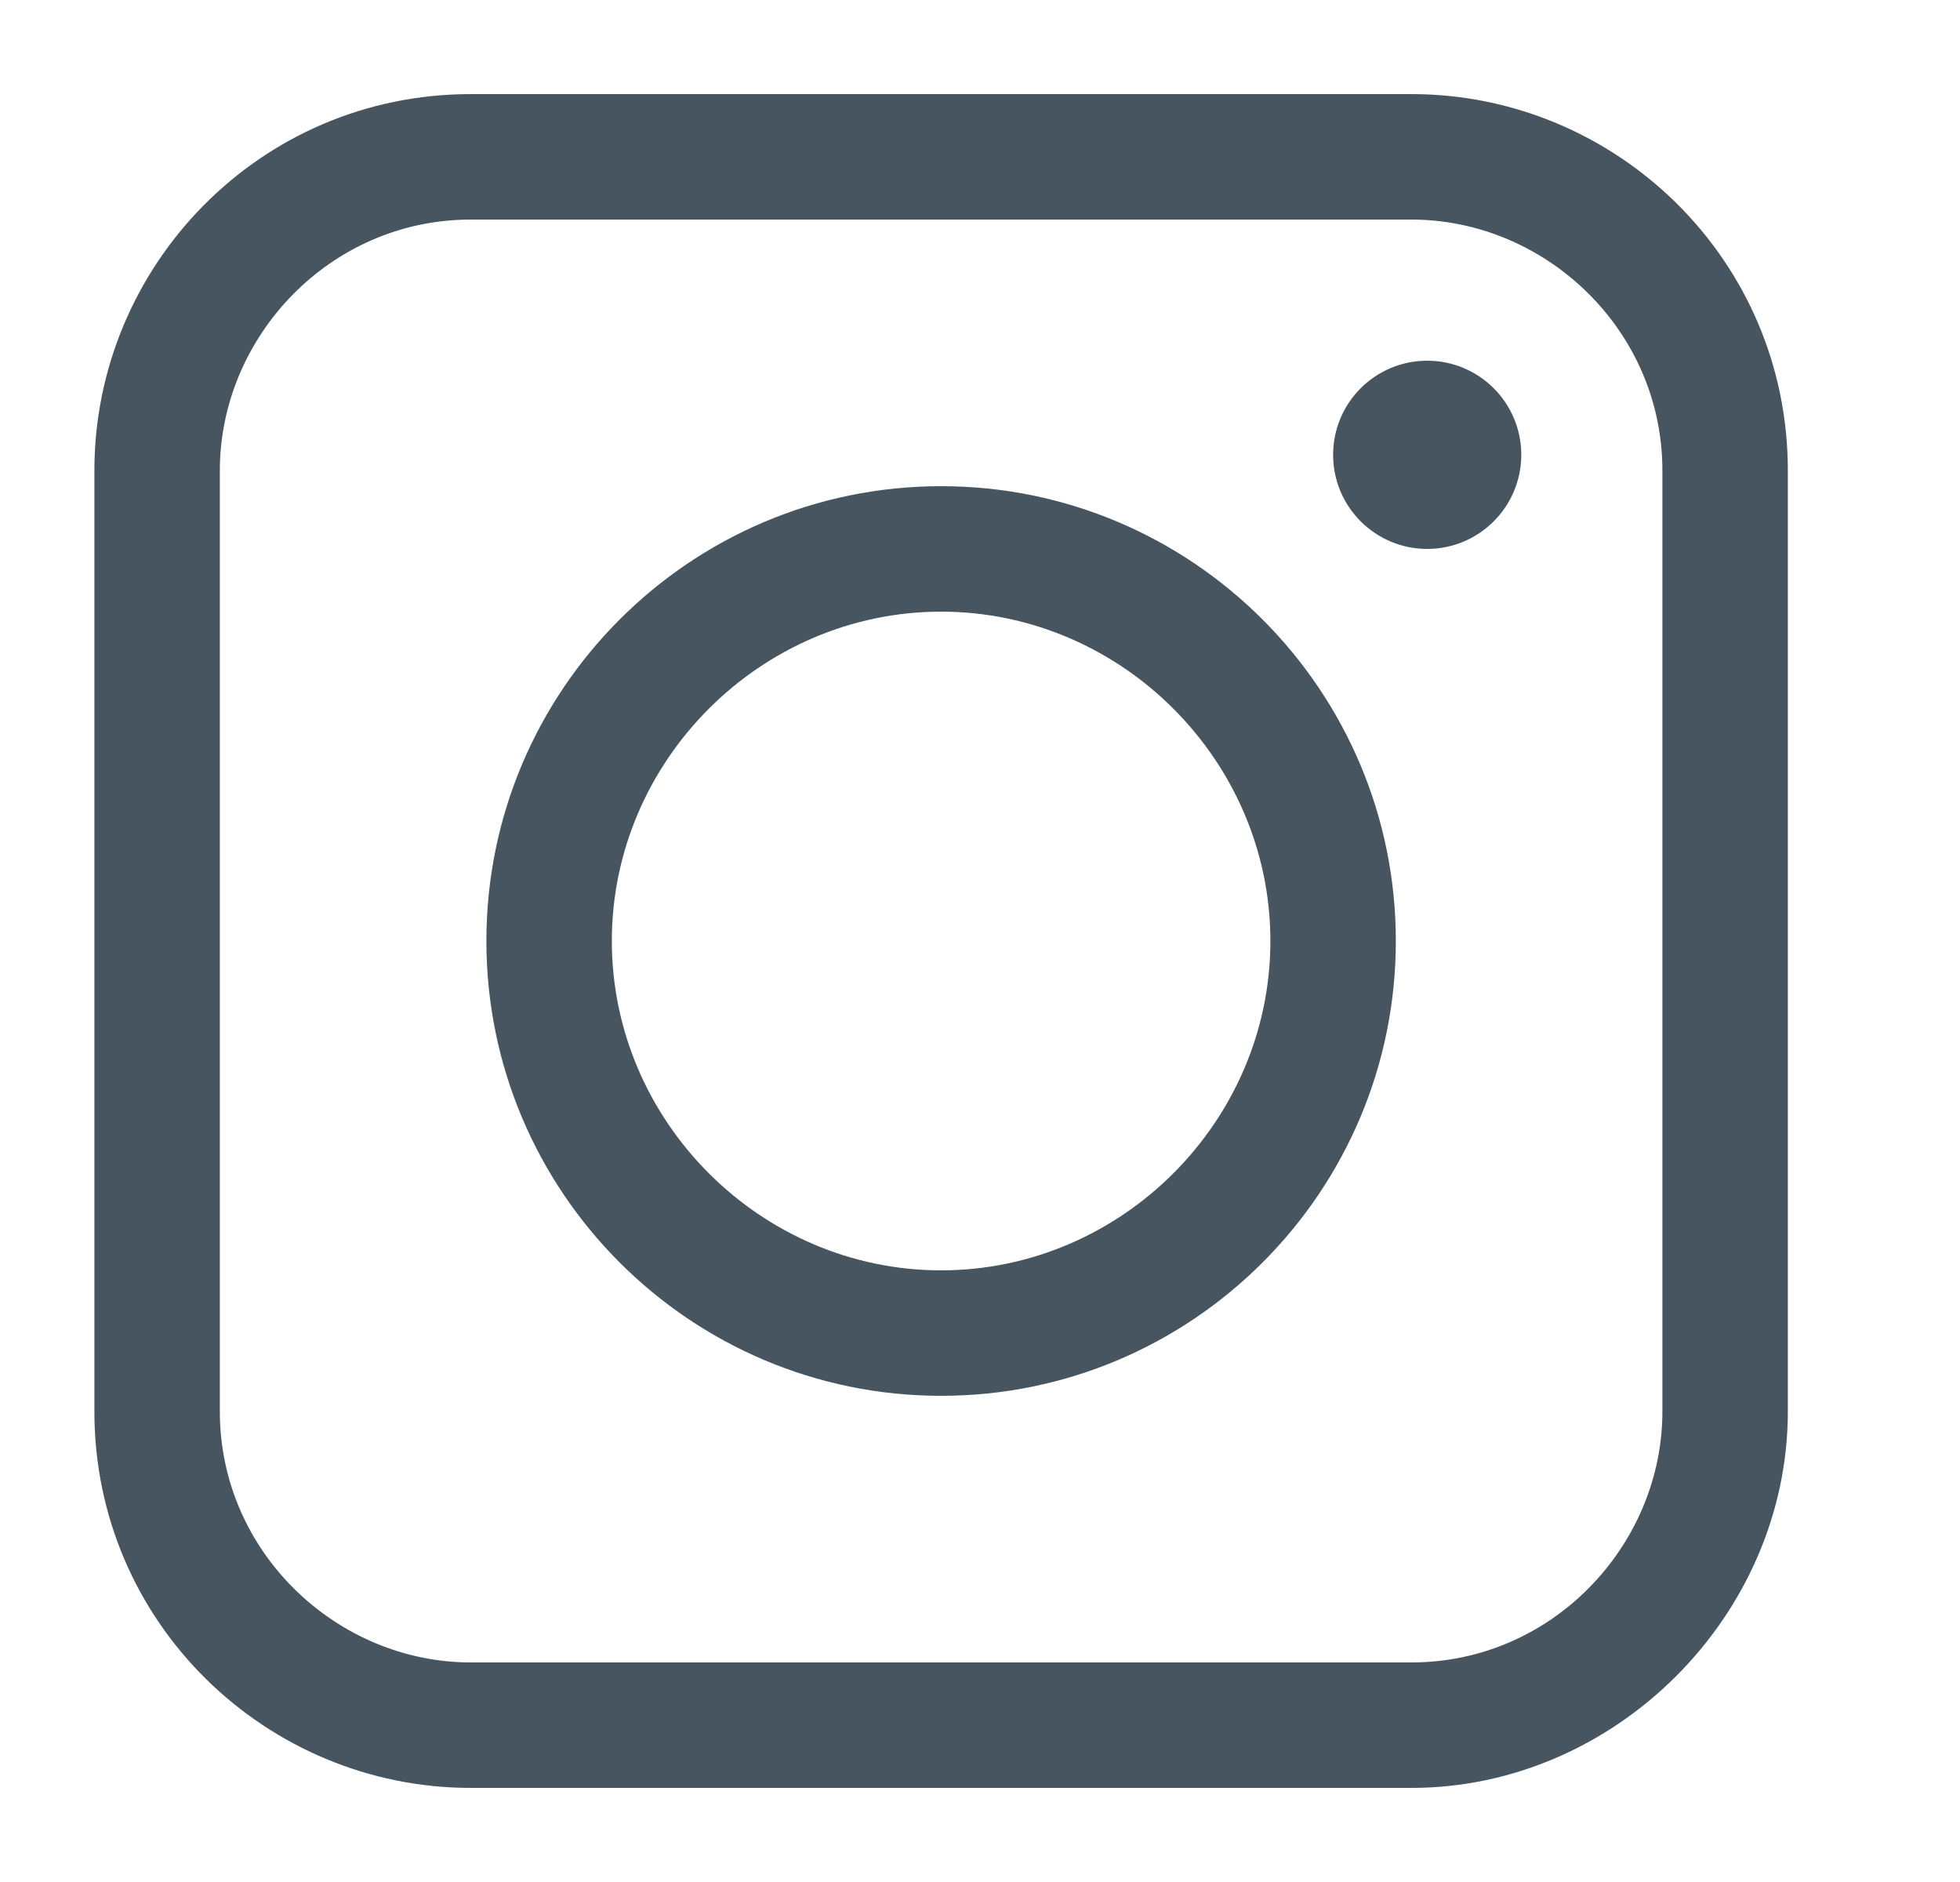 <svg width="25" height="24" viewBox="0 0 25 24" fill="none" xmlns="http://www.w3.org/2000/svg">
<path fill-rule="evenodd" clip-rule="evenodd" d="M6.004 22.8C3.404 22.8 1.204 20.7 1.204 18V6C1.204 3.4 3.304 1.2 6.004 1.2H18.004C20.604 1.2 22.804 3.3 22.804 6V18C22.804 20.6 20.604 22.8 18.004 22.8H6.004ZM6.004 2.8C4.204 2.8 2.804 4.3 2.804 6V18C2.804 19.8 4.304 21.2 6.004 21.2H18.004C19.804 21.2 21.204 19.7 21.204 18V6C21.204 4.2 19.704 2.8 18.004 2.8H6.004ZM12.004 17.8C8.804 17.8 6.204 15.2 6.204 12C6.204 8.8 8.804 6.2 12.004 6.2C15.204 6.2 17.804 8.8 17.804 12C17.804 15.2 15.204 17.8 12.004 17.8ZM12.004 7.8C9.704 7.8 7.804 9.7 7.804 12C7.804 14.3 9.704 16.2 12.004 16.2C14.304 16.2 16.204 14.3 16.204 12C16.204 9.7 14.304 7.8 12.004 7.8ZM19.404 5.8C19.404 6.462 18.867 7 18.204 7C17.541 7 17.004 6.462 17.004 5.8C17.004 5.137 17.541 4.6 18.204 4.6C18.867 4.6 19.404 5.137 19.404 5.8Z" fill="#46555F"/>
</svg>
